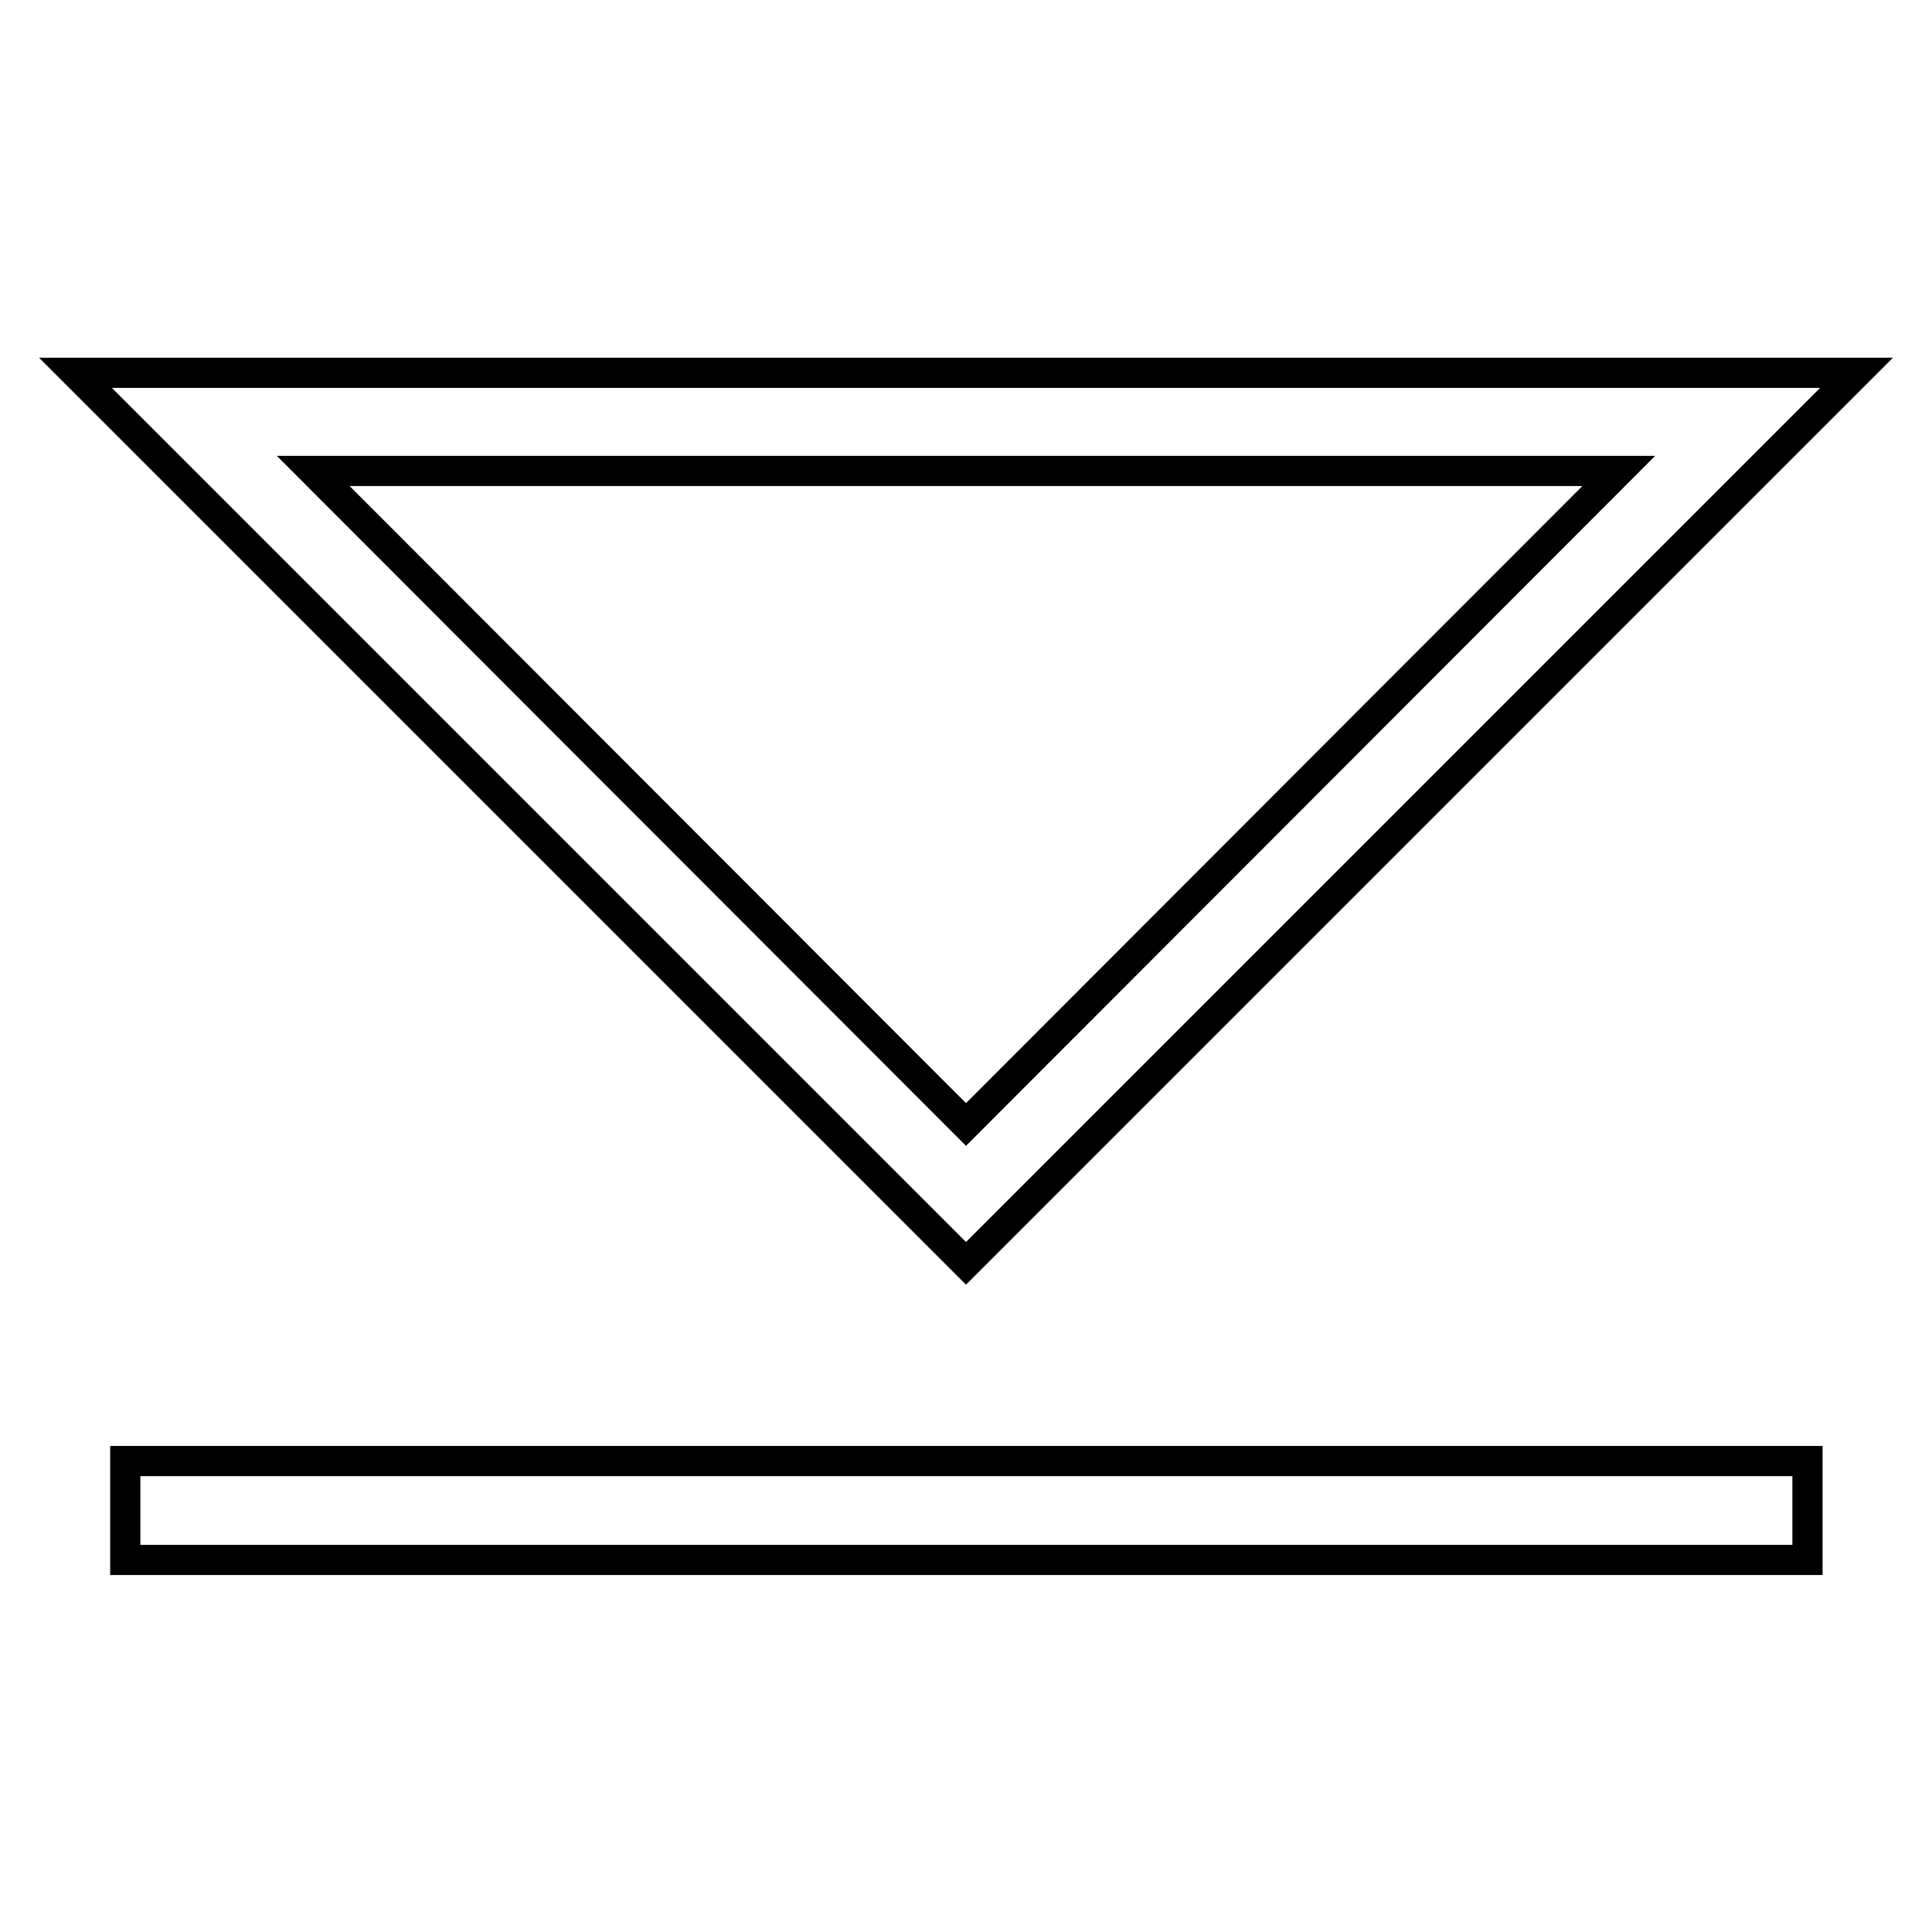 <?xml version="1.0" encoding="utf-8"?>
<!-- Svg Vector Icons : http://www.onlinewebfonts.com/icon -->
<!DOCTYPE svg PUBLIC "-//W3C//DTD SVG 1.1//EN" "http://www.w3.org/Graphics/SVG/1.1/DTD/svg11.dtd">
<svg version="1.1" xmlns="http://www.w3.org/2000/svg" xmlns:xlink="http://www.w3.org/1999/xlink" x="0px" y="0px" viewBox="0 0 256 256" enable-background="new 0 0 256 256" xml:space="preserve">
<g> <path stroke-width="4" fill-opacity="0" stroke="#000000"  d="M240.8,54.6l5.2-5.2H10l13.1,13.1l95.7,95.7l9.2,9.2l9.2-9.2L240.8,54.6z M214.5,62.4L128,149L41.5,62.4 H214.5L214.5,62.4z M16.6,206.7h222.9v-13.1H16.6V206.7z"/></g>
</svg>